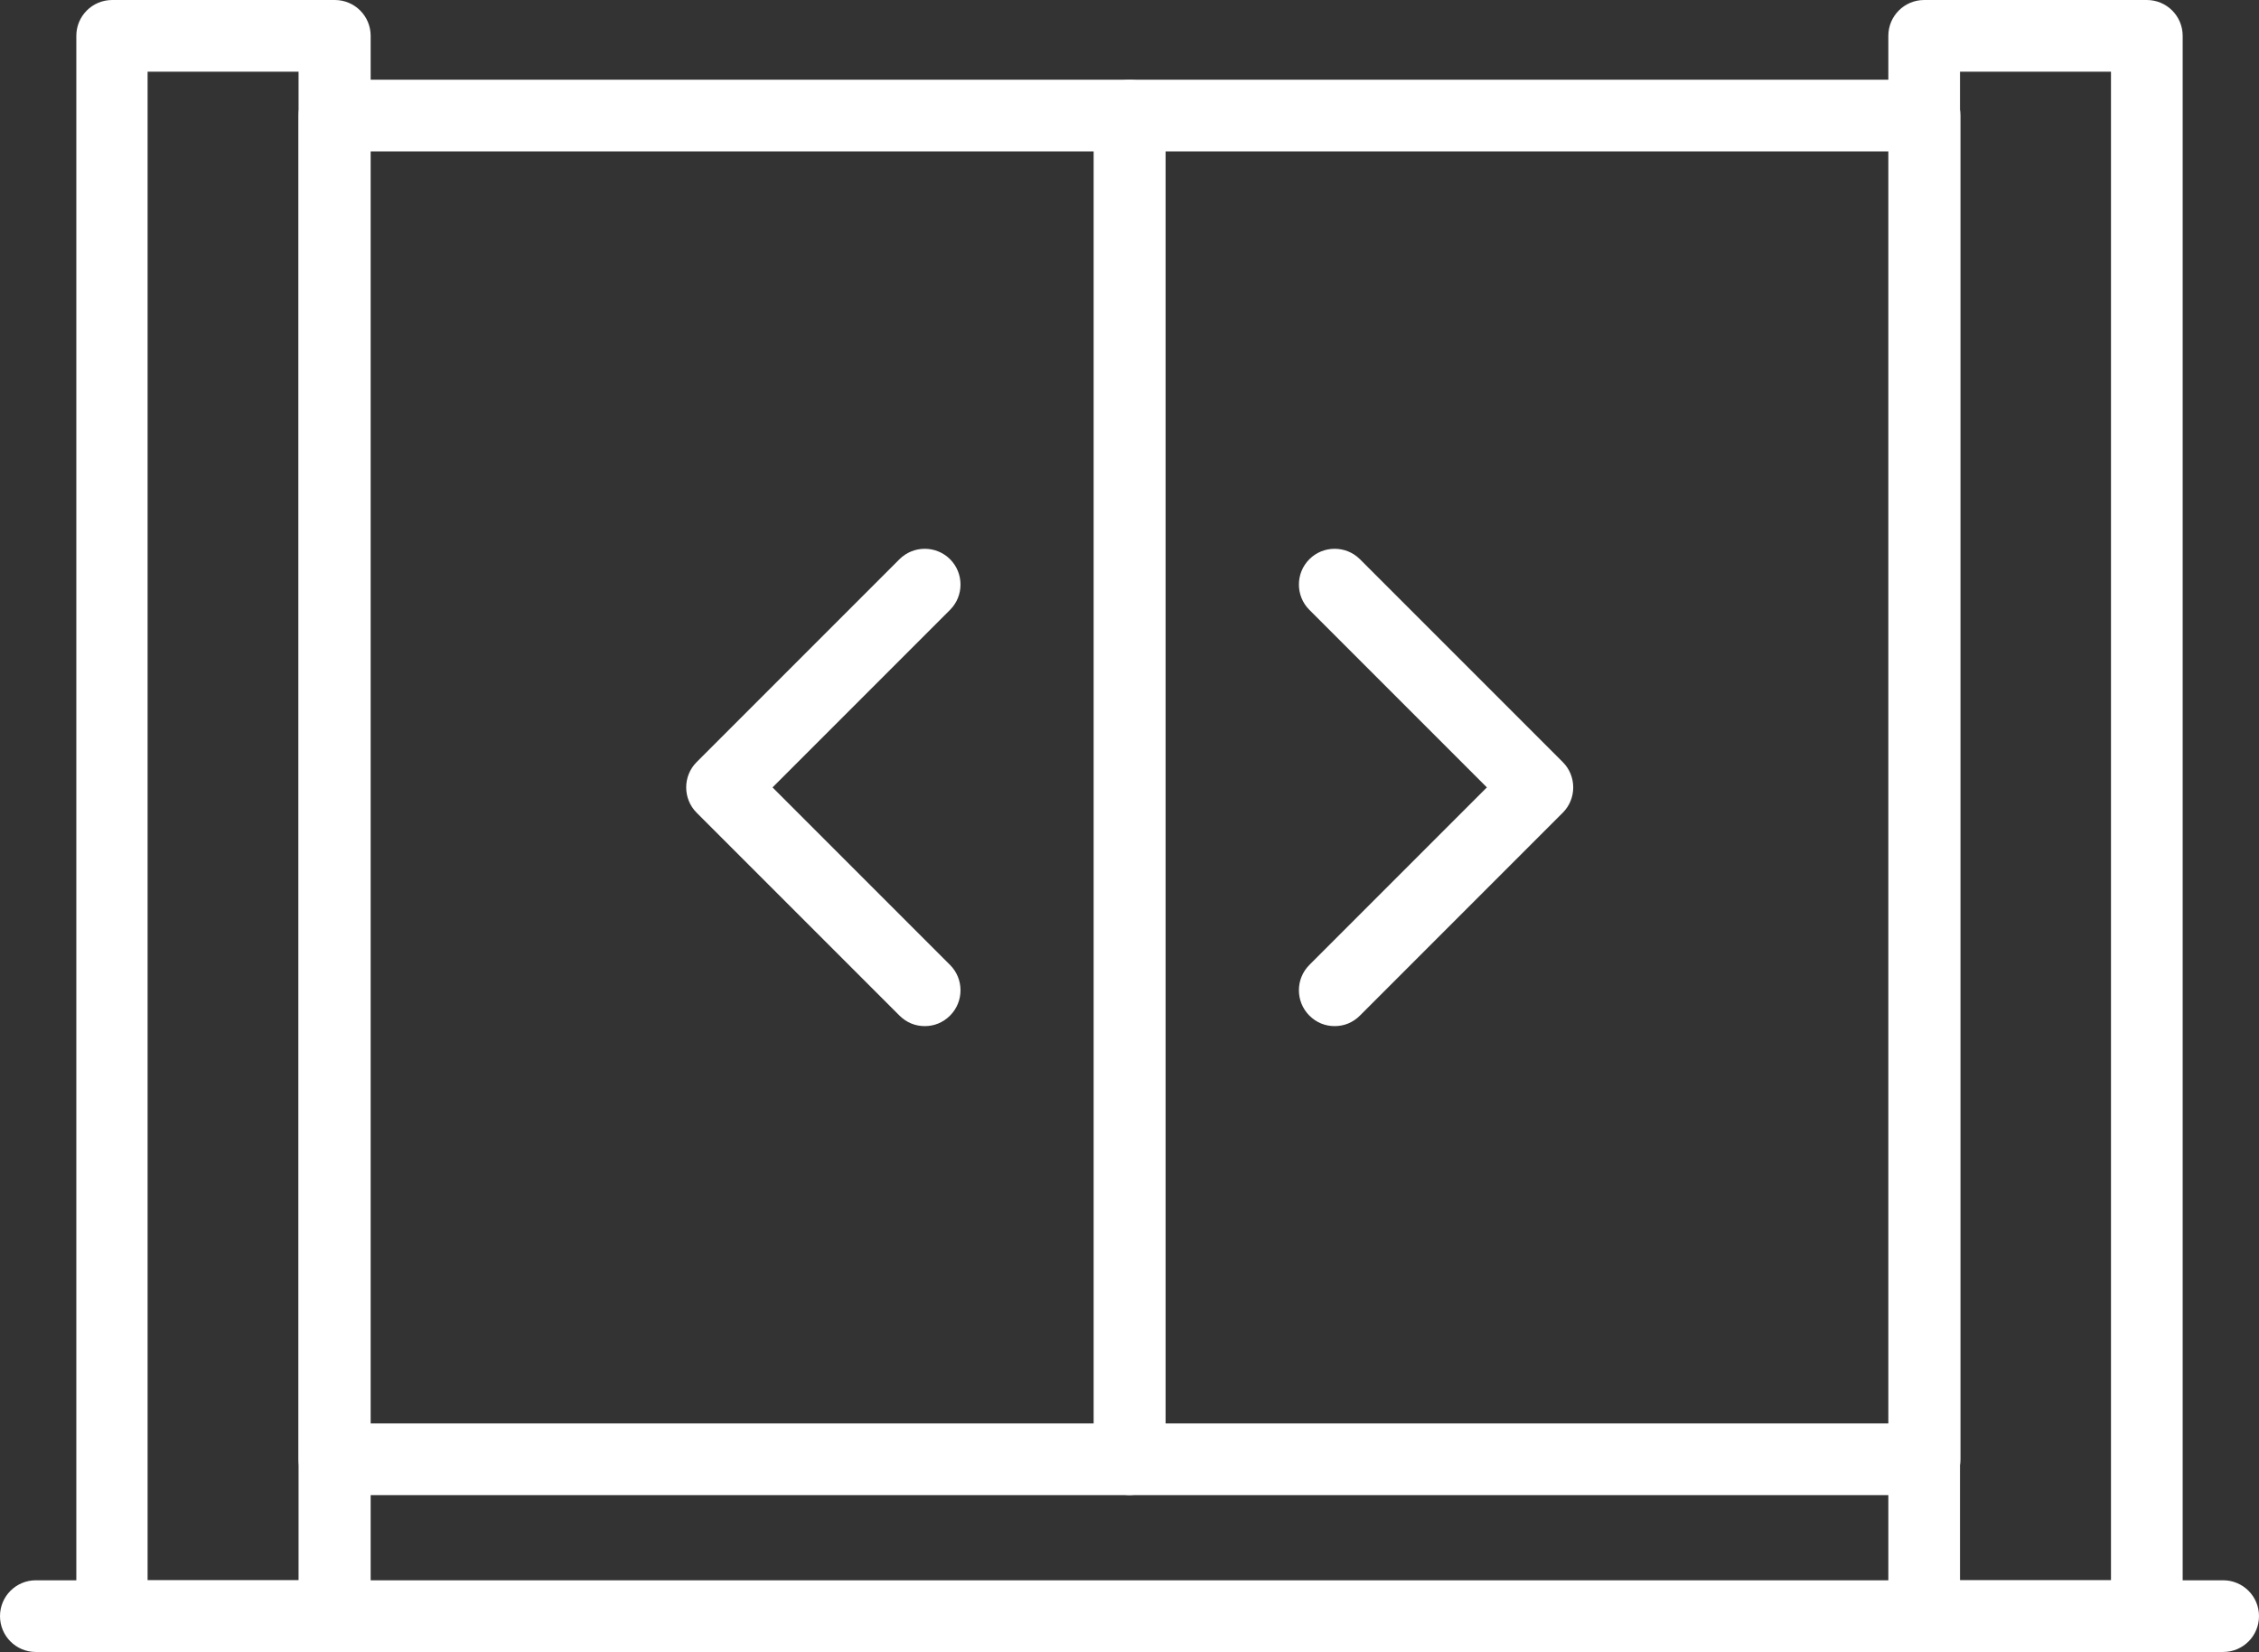 <?xml version="1.0" encoding="UTF-8"?><svg id="_レイヤー_2" xmlns="http://www.w3.org/2000/svg" viewBox="0 0 53.57 39.17"><rect x="0" y="0" width="53.57" height="39.17" fill="#333333" stroke="none"/><defs><style>.cls-1{fill:#fff;}</style></defs><g id="Layer_1"><g><path class="cls-1" d="m26.79,35.45H7.93c-.47,0-.85-.38-.85-.85V2.74c0-.47.38-.85.85-.85h18.85c.47,0,.85.38.85.85v31.86c0,.47-.38.85-.85.85Zm-18-1.7h17.15V3.59H8.78v30.16Z"/><path class="cls-1" d="m7.93,39.17H2.66c-.47,0-.85-.38-.85-.85V.85c0-.47.38-.85.85-.85h5.28c.47,0,.85.38.85.85v37.47c0,.47-.38.85-.85.85Zm-4.43-1.7h3.58V1.7h-3.58v35.77Z"/><path class="cls-1" d="m21.93,24.33c-.22,0-.43-.08-.6-.25l-4.81-4.81c-.33-.33-.33-.87,0-1.2l4.81-4.81c.33-.33.87-.33,1.2,0,.33.33.33.87,0,1.2l-4.21,4.21,4.21,4.21c.33.33.33.87,0,1.2-.17.17-.38.25-.6.25Z"/><path class="cls-1" d="m45.64,35.45h-18.85c-.47,0-.85-.38-.85-.85V2.74c0-.47.38-.85.85-.85h18.85c.47,0,.85.38.85.85v31.86c0,.47-.38.85-.85.85Zm-18-1.7h17.15V3.59h-17.15v30.16Z"/><path class="cls-1" d="m50.91,39.17h-5.28c-.47,0-.85-.38-.85-.85V.85c0-.47.38-.85.85-.85h5.28c.47,0,.85.38.85.85v37.47c0,.47-.38.85-.85.85Zm-4.43-1.7h3.58V1.7h-3.58v35.77Z"/><path class="cls-1" d="m31.65,24.33c-.22,0-.43-.08-.6-.25-.33-.33-.33-.87,0-1.2l4.21-4.21-4.21-4.21c-.33-.33-.33-.87,0-1.2.33-.33.87-.33,1.2,0l4.81,4.81c.33.33.33.87,0,1.2l-4.81,4.81c-.17.17-.38.25-.6.25Z"/><path class="cls-1" d="m52.72,39.17H.85c-.47,0-.85-.38-.85-.85s.38-.85.85-.85h51.87c.47,0,.85.38.85.85s-.38.85-.85.85Z"/></g></g></svg>